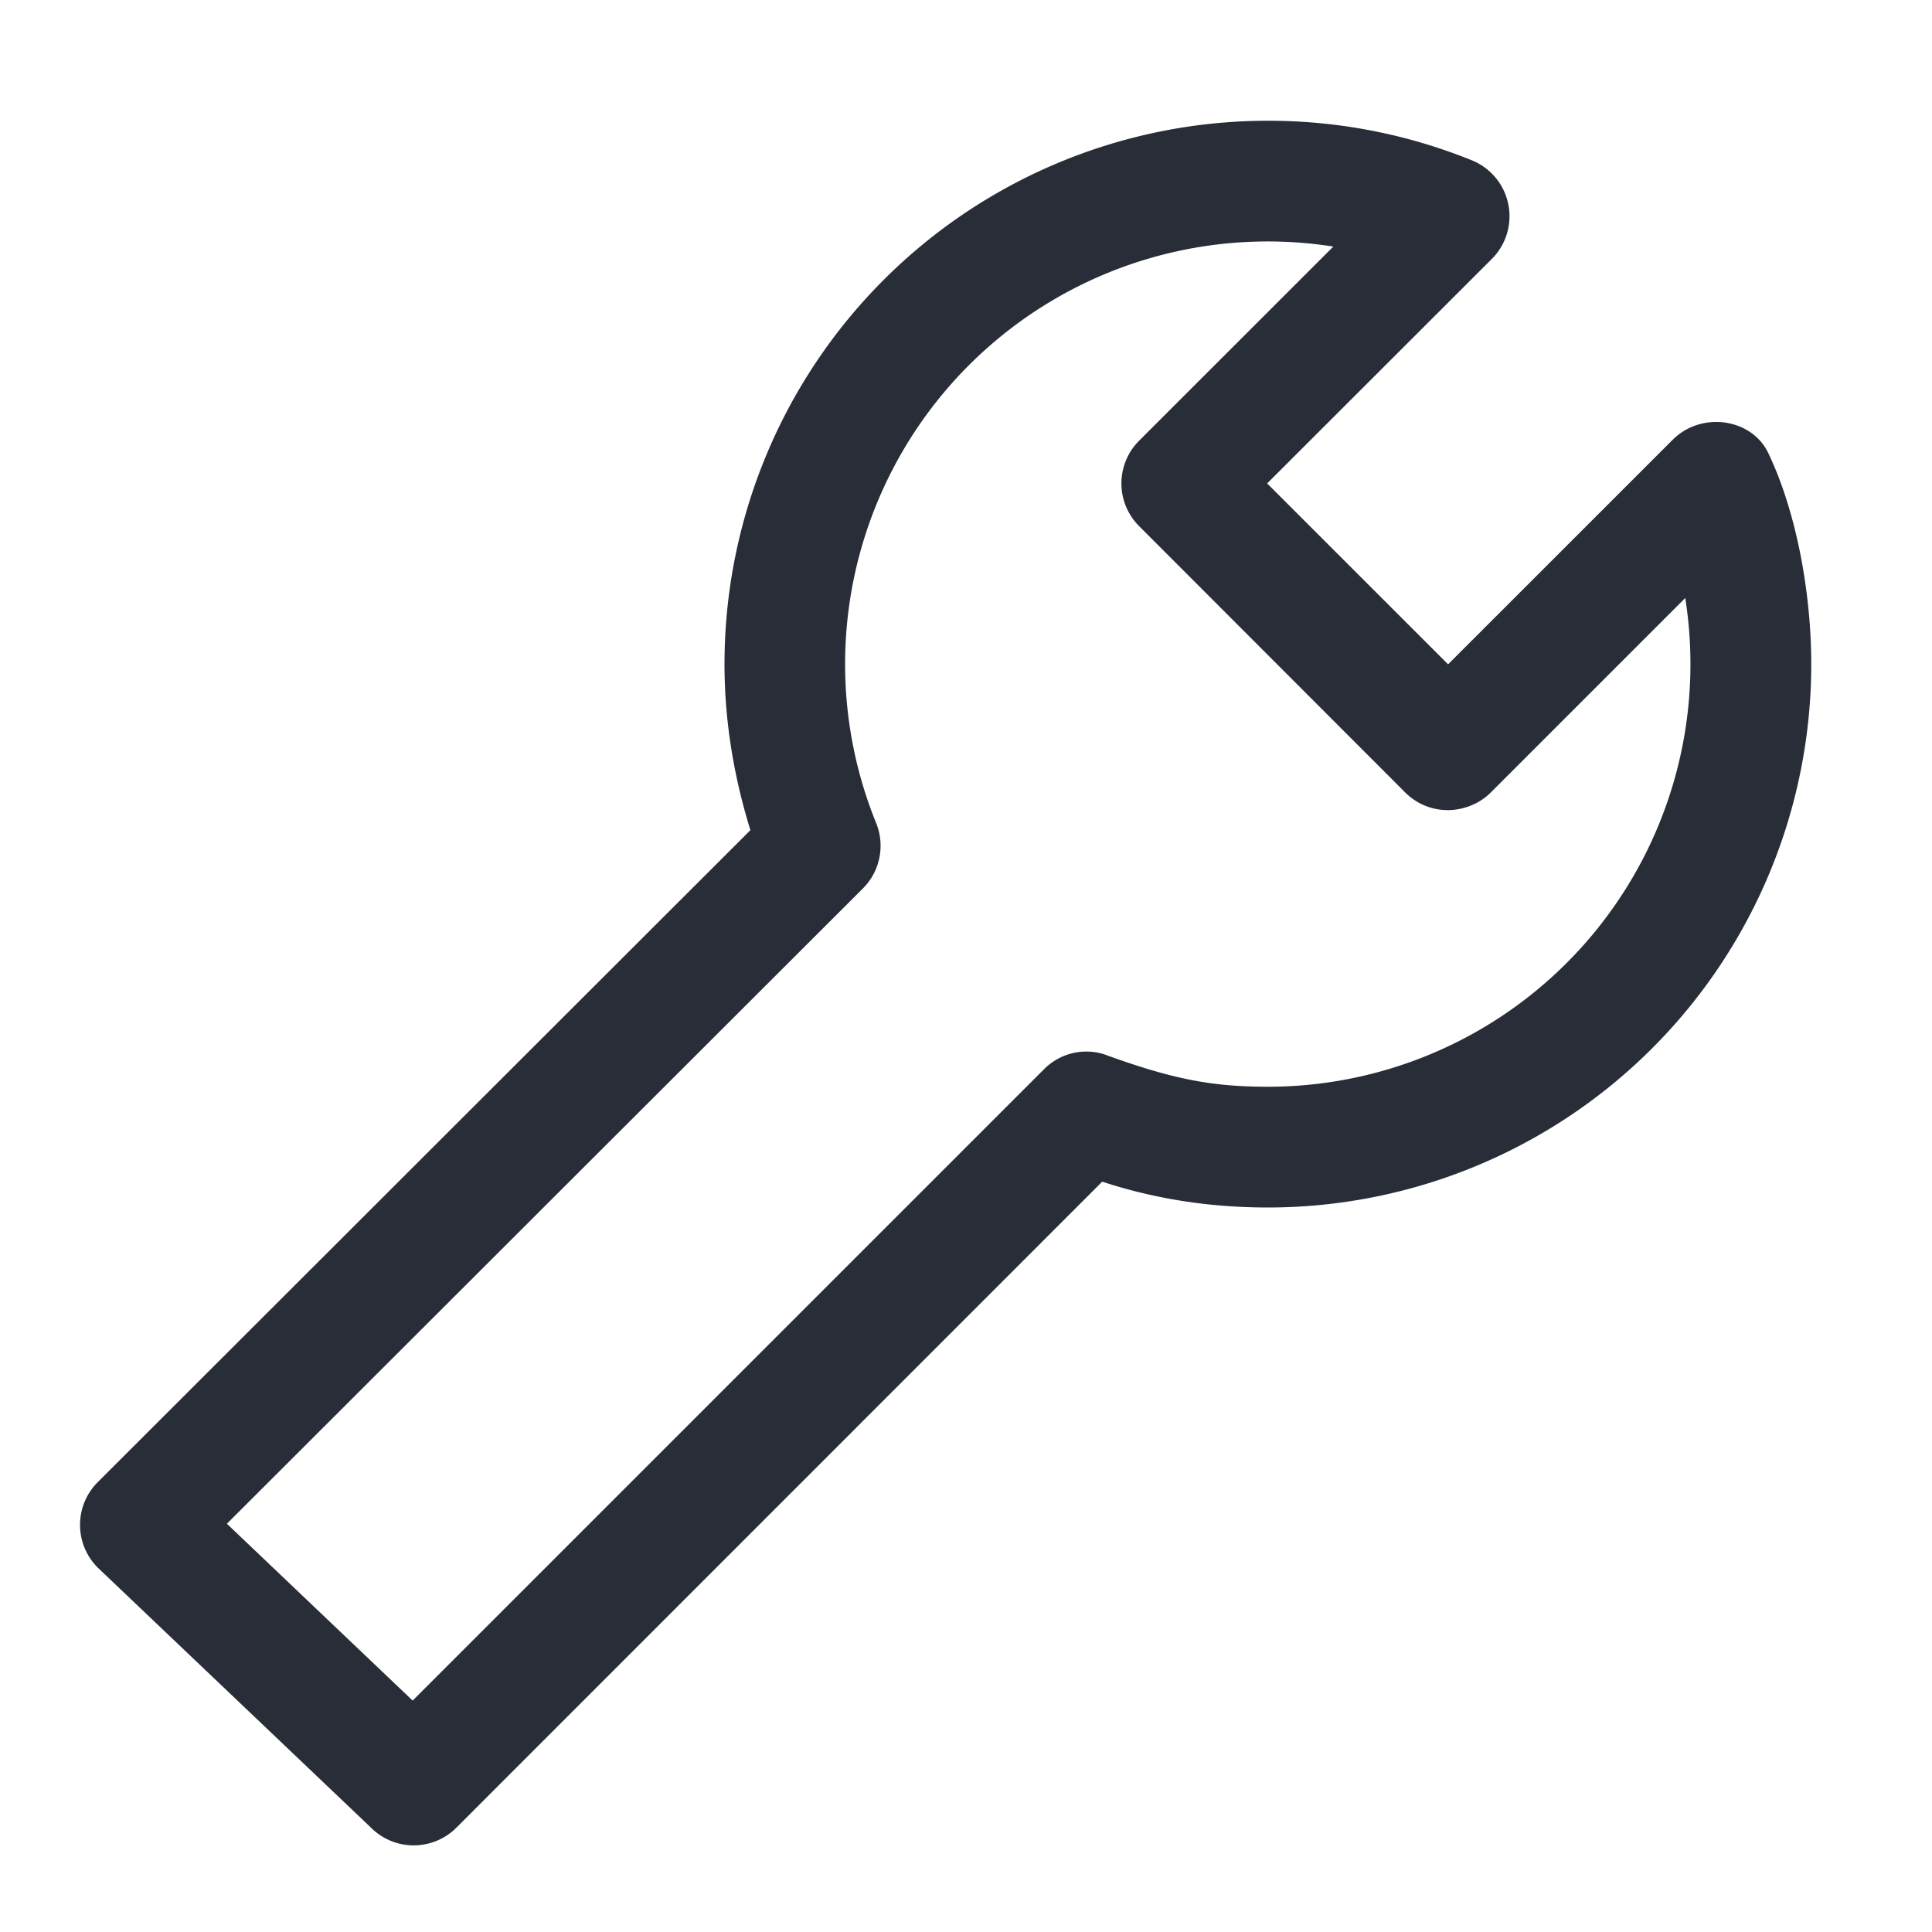 <svg xmlns="http://www.w3.org/2000/svg" id="action-build-32" width="32" height="32" viewBox="0 0 32 32"><g fill="none" fill-rule="evenodd" class="symbols"><g fill="#282D37" class="build"><path d="M21 2a9 9 0 0 0-9 9c0 1.075.202 2.018.429 2.75L1.619 24.549a1 1 0 0 0 .017 1.432l4.508 4.29a.999.999 0 0 0 1.416 0l10.696-10.699c.866.285 1.78.428 2.744.428a9 9 0 0 0 9-9c0-1.175-.244-2.52-.713-3.498-.273-.572-1.103-.695-1.58-.22l-3.722 3.721-2.997-2.996 3.72-3.717a1 1 0 0 0-.33-1.635A8.977 8.977 0 0 0 21 2Zm1.084 2.084L18.867 7.3a1 1 0 0 0 0 1.414l4.378 4.382c.432.458 1.087.39 1.447.03l3.221-3.221A7 7 0 0 1 21 18c-.918 0-1.578-.123-2.713-.538a.986.986 0 0 0-.996.249L6.835 28.167l-3.077-2.929 10.534-10.522a1 1 0 0 0 .22-1.083 7 7 0 0 1 7.572-9.549Z" class="color"/></g></g></svg>